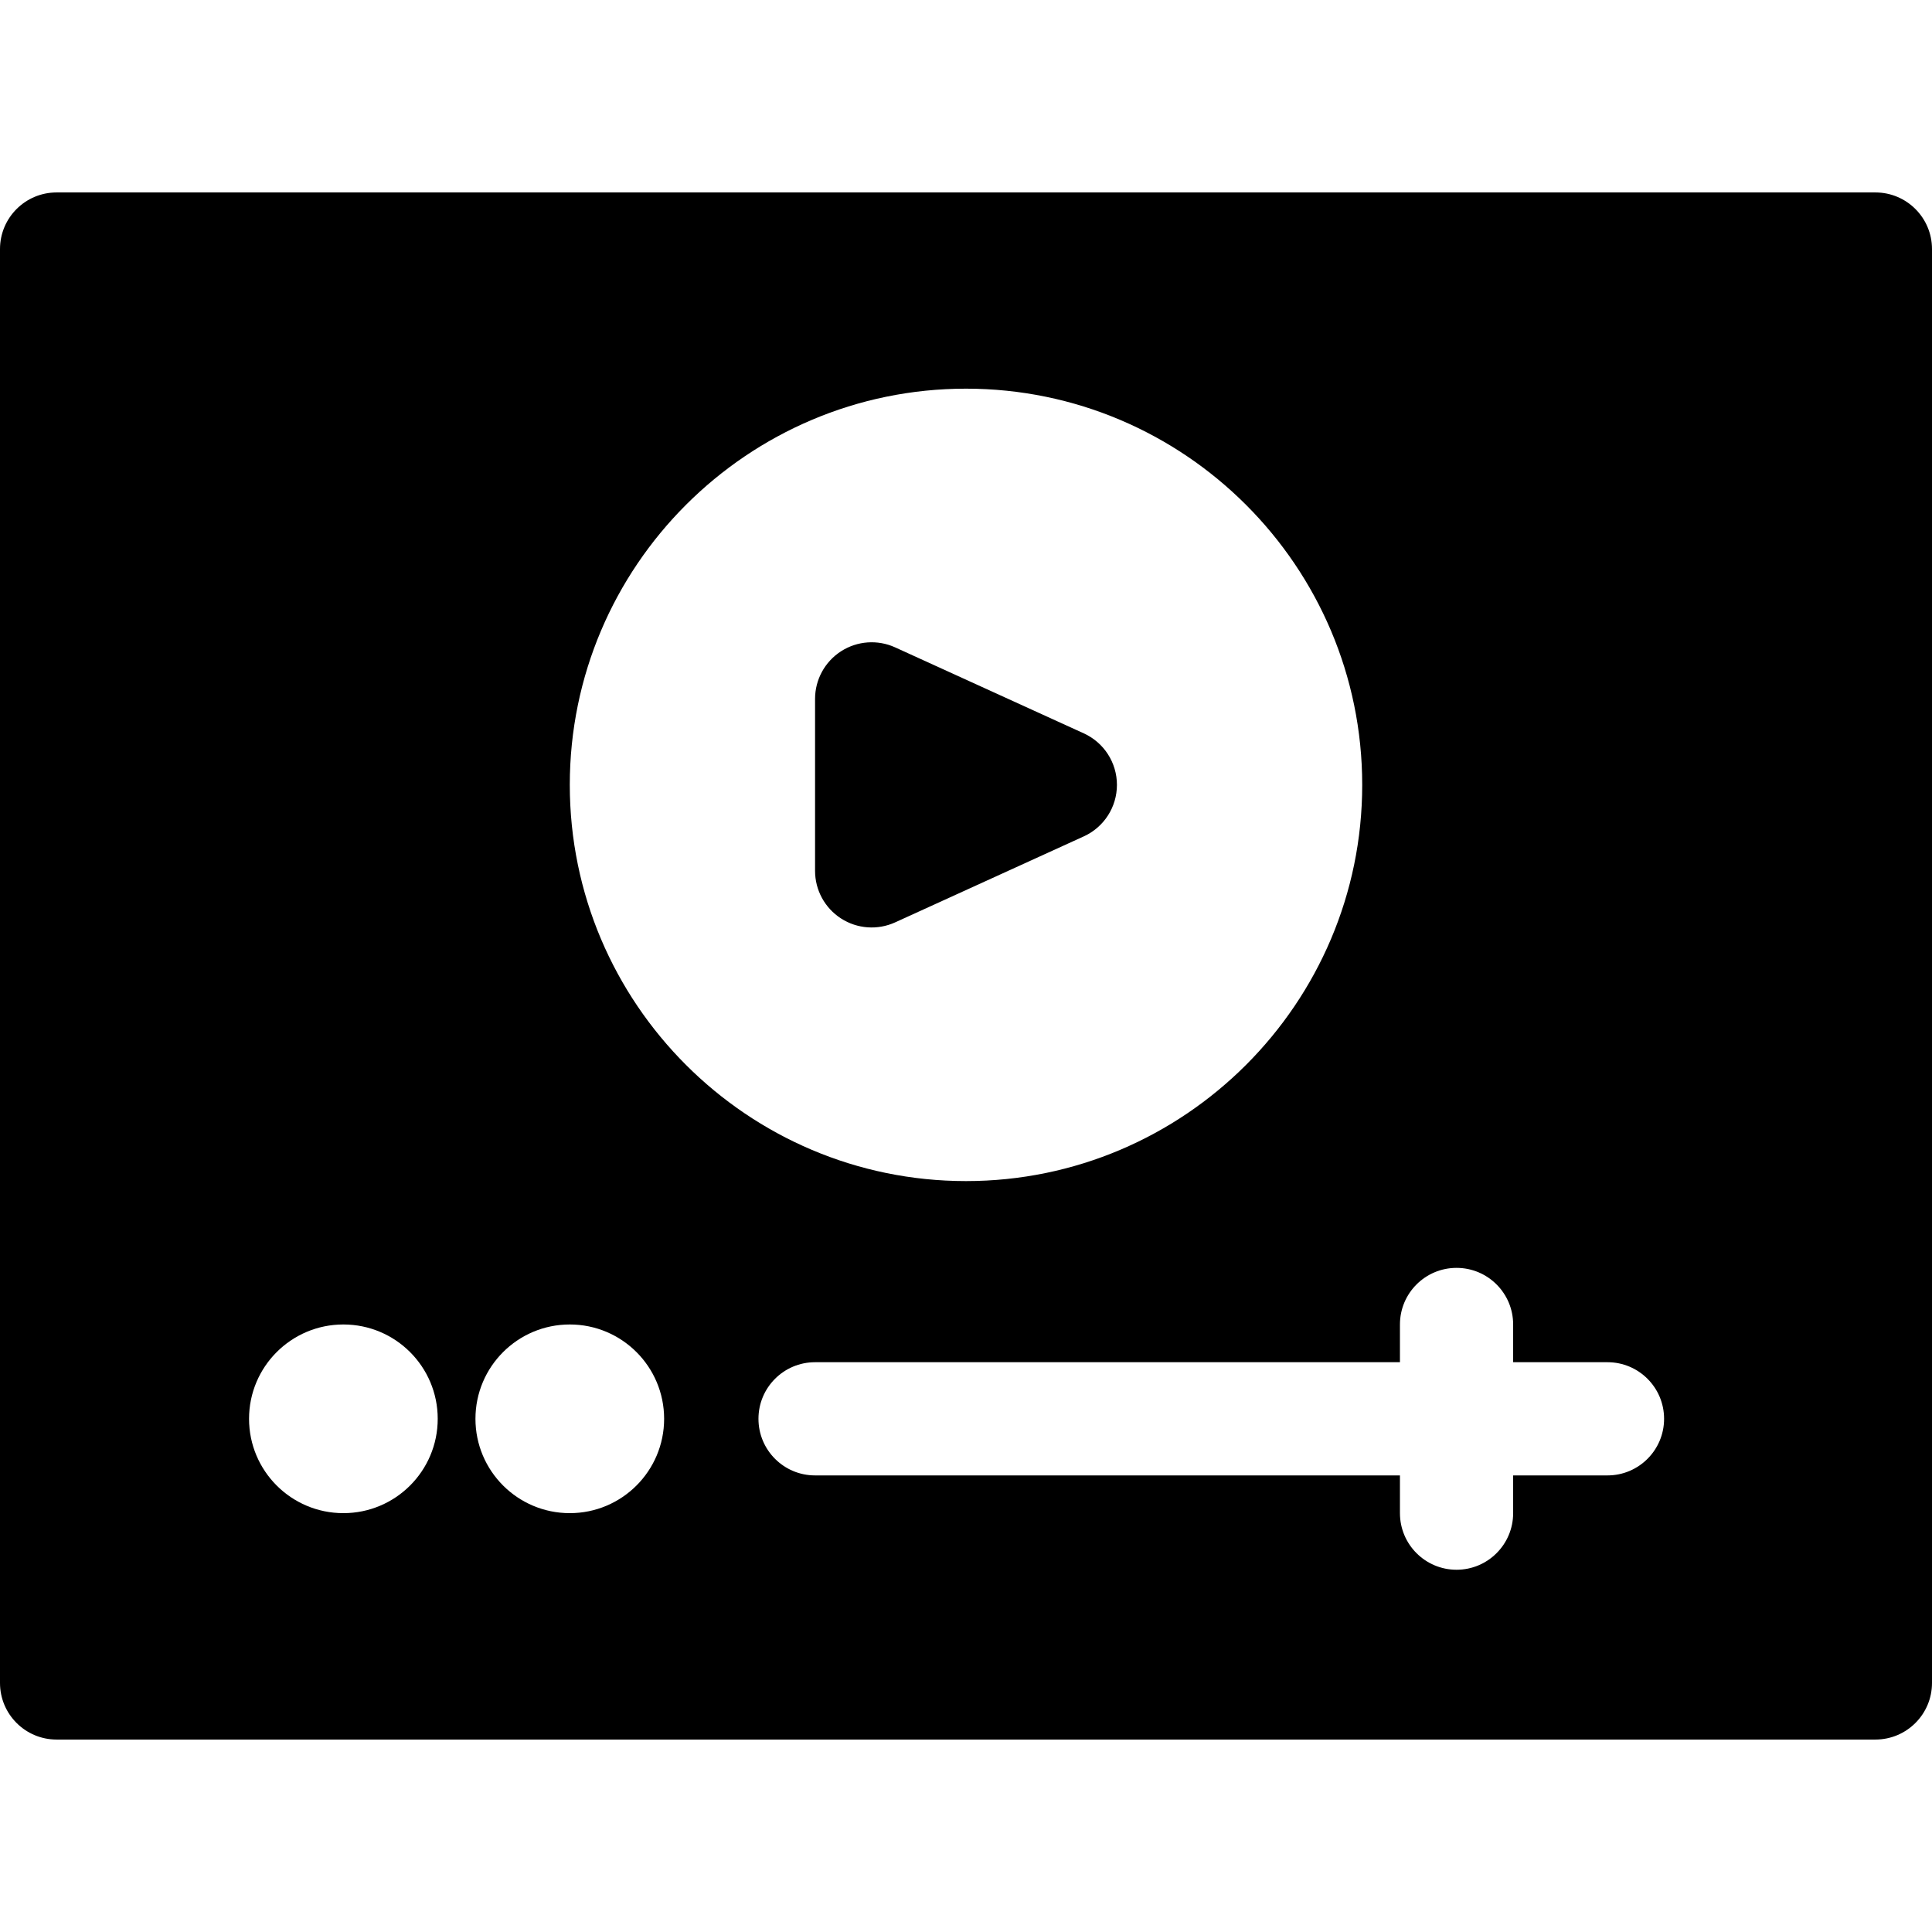 <?xml version="1.0" encoding="iso-8859-1"?>
<!-- Generator: Adobe Illustrator 19.0.0, SVG Export Plug-In . SVG Version: 6.00 Build 0)  -->
<svg version="1.1" id="Capa_1" xmlns="http://www.w3.org/2000/svg" xmlns:xlink="http://www.w3.org/1999/xlink" x="0px" y="0px"
	 viewBox="0 0 512 512" style="enable-background:new 0 0 512 512;" xml:space="preserve">
<g>
	<g>
		<path d="M287.222,194.352l-50-22.79c-4.644-2.117-10.044-1.728-14.336,1.033c-4.292,2.761-6.886,7.513-6.886,12.616v45.58
			c0,5.102,2.594,9.855,6.886,12.616c4.305,2.769,9.704,3.141,14.336,1.032l50-22.79C292.568,219.212,296,213.877,296,208
			S292.568,196.789,287.222,194.352z"/>
	</g>
</g>
<g>
	<g>
		<path d="M497,51H15C6.716,51,0,57.716,0,66v380c0,8.284,6.716,15,15,15h482c8.284,0,15-6.716,15-15V66
			C512,57.716,505.284,51,497,51z M91,401c-13.807,0-25-11.193-25-25s11.193-25,25-25s25,11.193,25,25S104.807,401,91,401z M151,401
			c-13.807,0-25-11.193-25-25s11.193-25,25-25s25,11.193,25,25S164.807,401,151,401z M151,208c0-57.897,47.103-105,105-105
			c57.897,0,105,47.103,105,105c0,57.897-47.103,105-105,105C198.103,313,151,265.897,151,208z M426,391h-25v10
			c0,8.284-6.716,15-15,15s-15-6.716-15-15v-10H216c-8.284,0-15-6.716-15-15s6.716-15,15-15h155v-10c0-8.284,6.716-15,15-15
			s15,6.716,15,15v10h25c8.284,0,15,6.716,15,15S434.284,391,426,391z"/>
	</g>
</g>
<g>
</g>
<g>
</g>
<g>
</g>
<g>
</g>
<g>
</g>
<g>
</g>
<g>
</g>
<g>
</g>
<g>
</g>
<g>
</g>
<g>
</g>
<g>
</g>
<g>
</g>
<g>
</g>
<g>
</g>
</svg>
